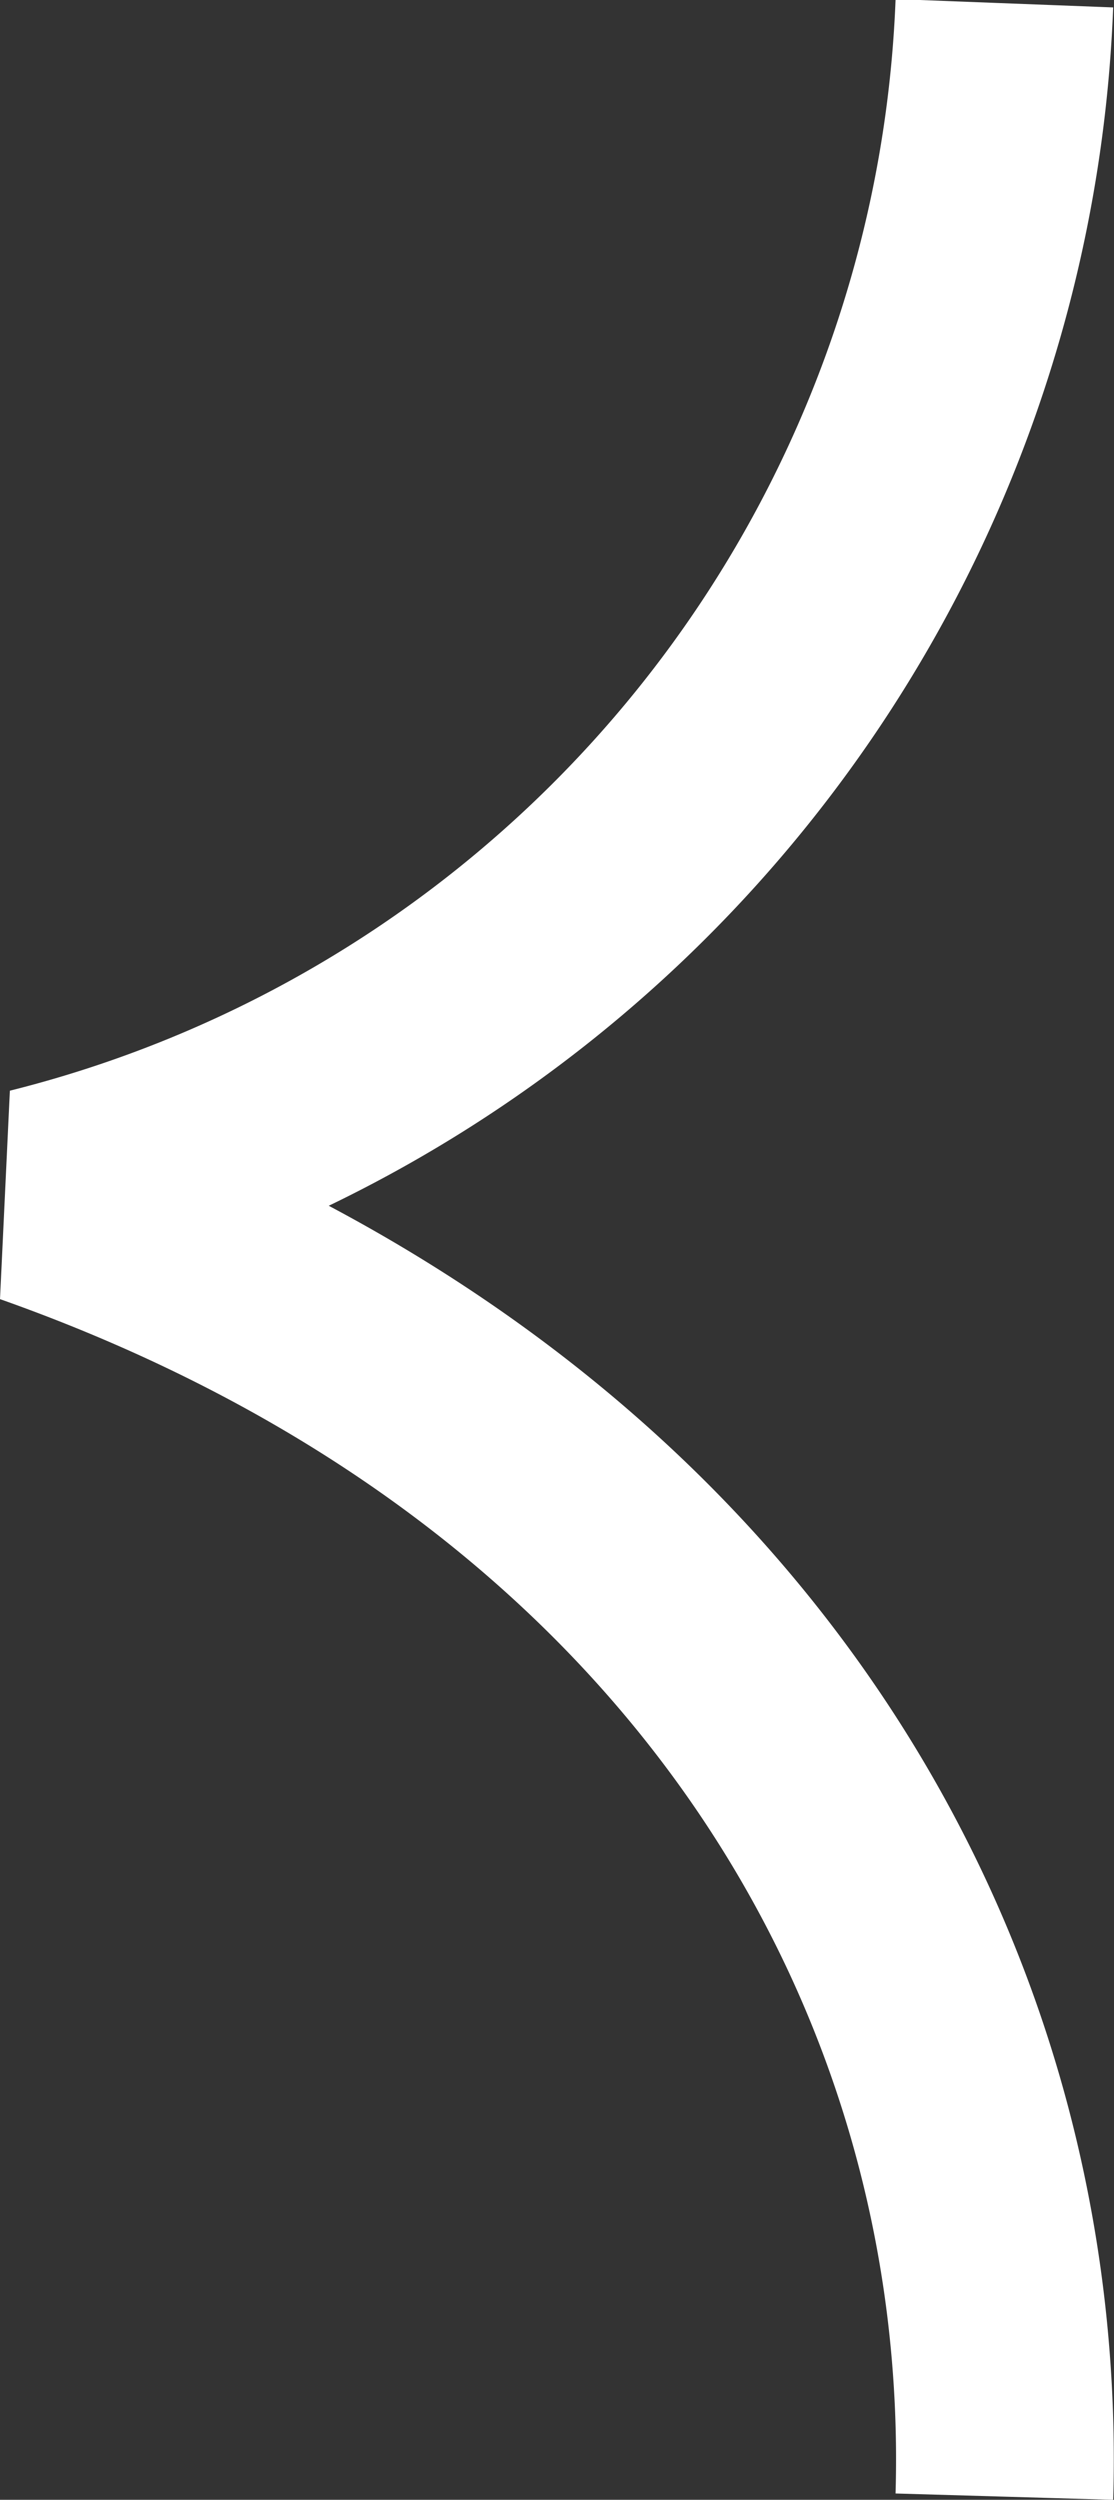 <svg xmlns="http://www.w3.org/2000/svg" width="10.284" height="23.059" viewBox="0 0 10.284 23.059">
  <rect x="0" y="0" width="10.284" height="23.059" fill="#333333" stroke="none"/>
  <g id="Component_28_2" data-name="Component 28 – 2" transform="translate(0.335 0.03)">
    <g id="Group_1248" data-name="Group 1248" transform="translate(-1420.288 784.907) rotate(-90)">
      <path id="Path_1593" data-name="Path 1593" d="M23,.005c-4.845-.141-9.783,2.681-11.994,8.937A11.811,11.811,0,0,0,0,.005" transform="translate(784.907 1429.23) rotate(180)" fill="none" stroke="#fff" stroke-linejoin="bevel" stroke-miterlimit="10" stroke-width="2.01"/>
    </g>
  </g>
</svg>

